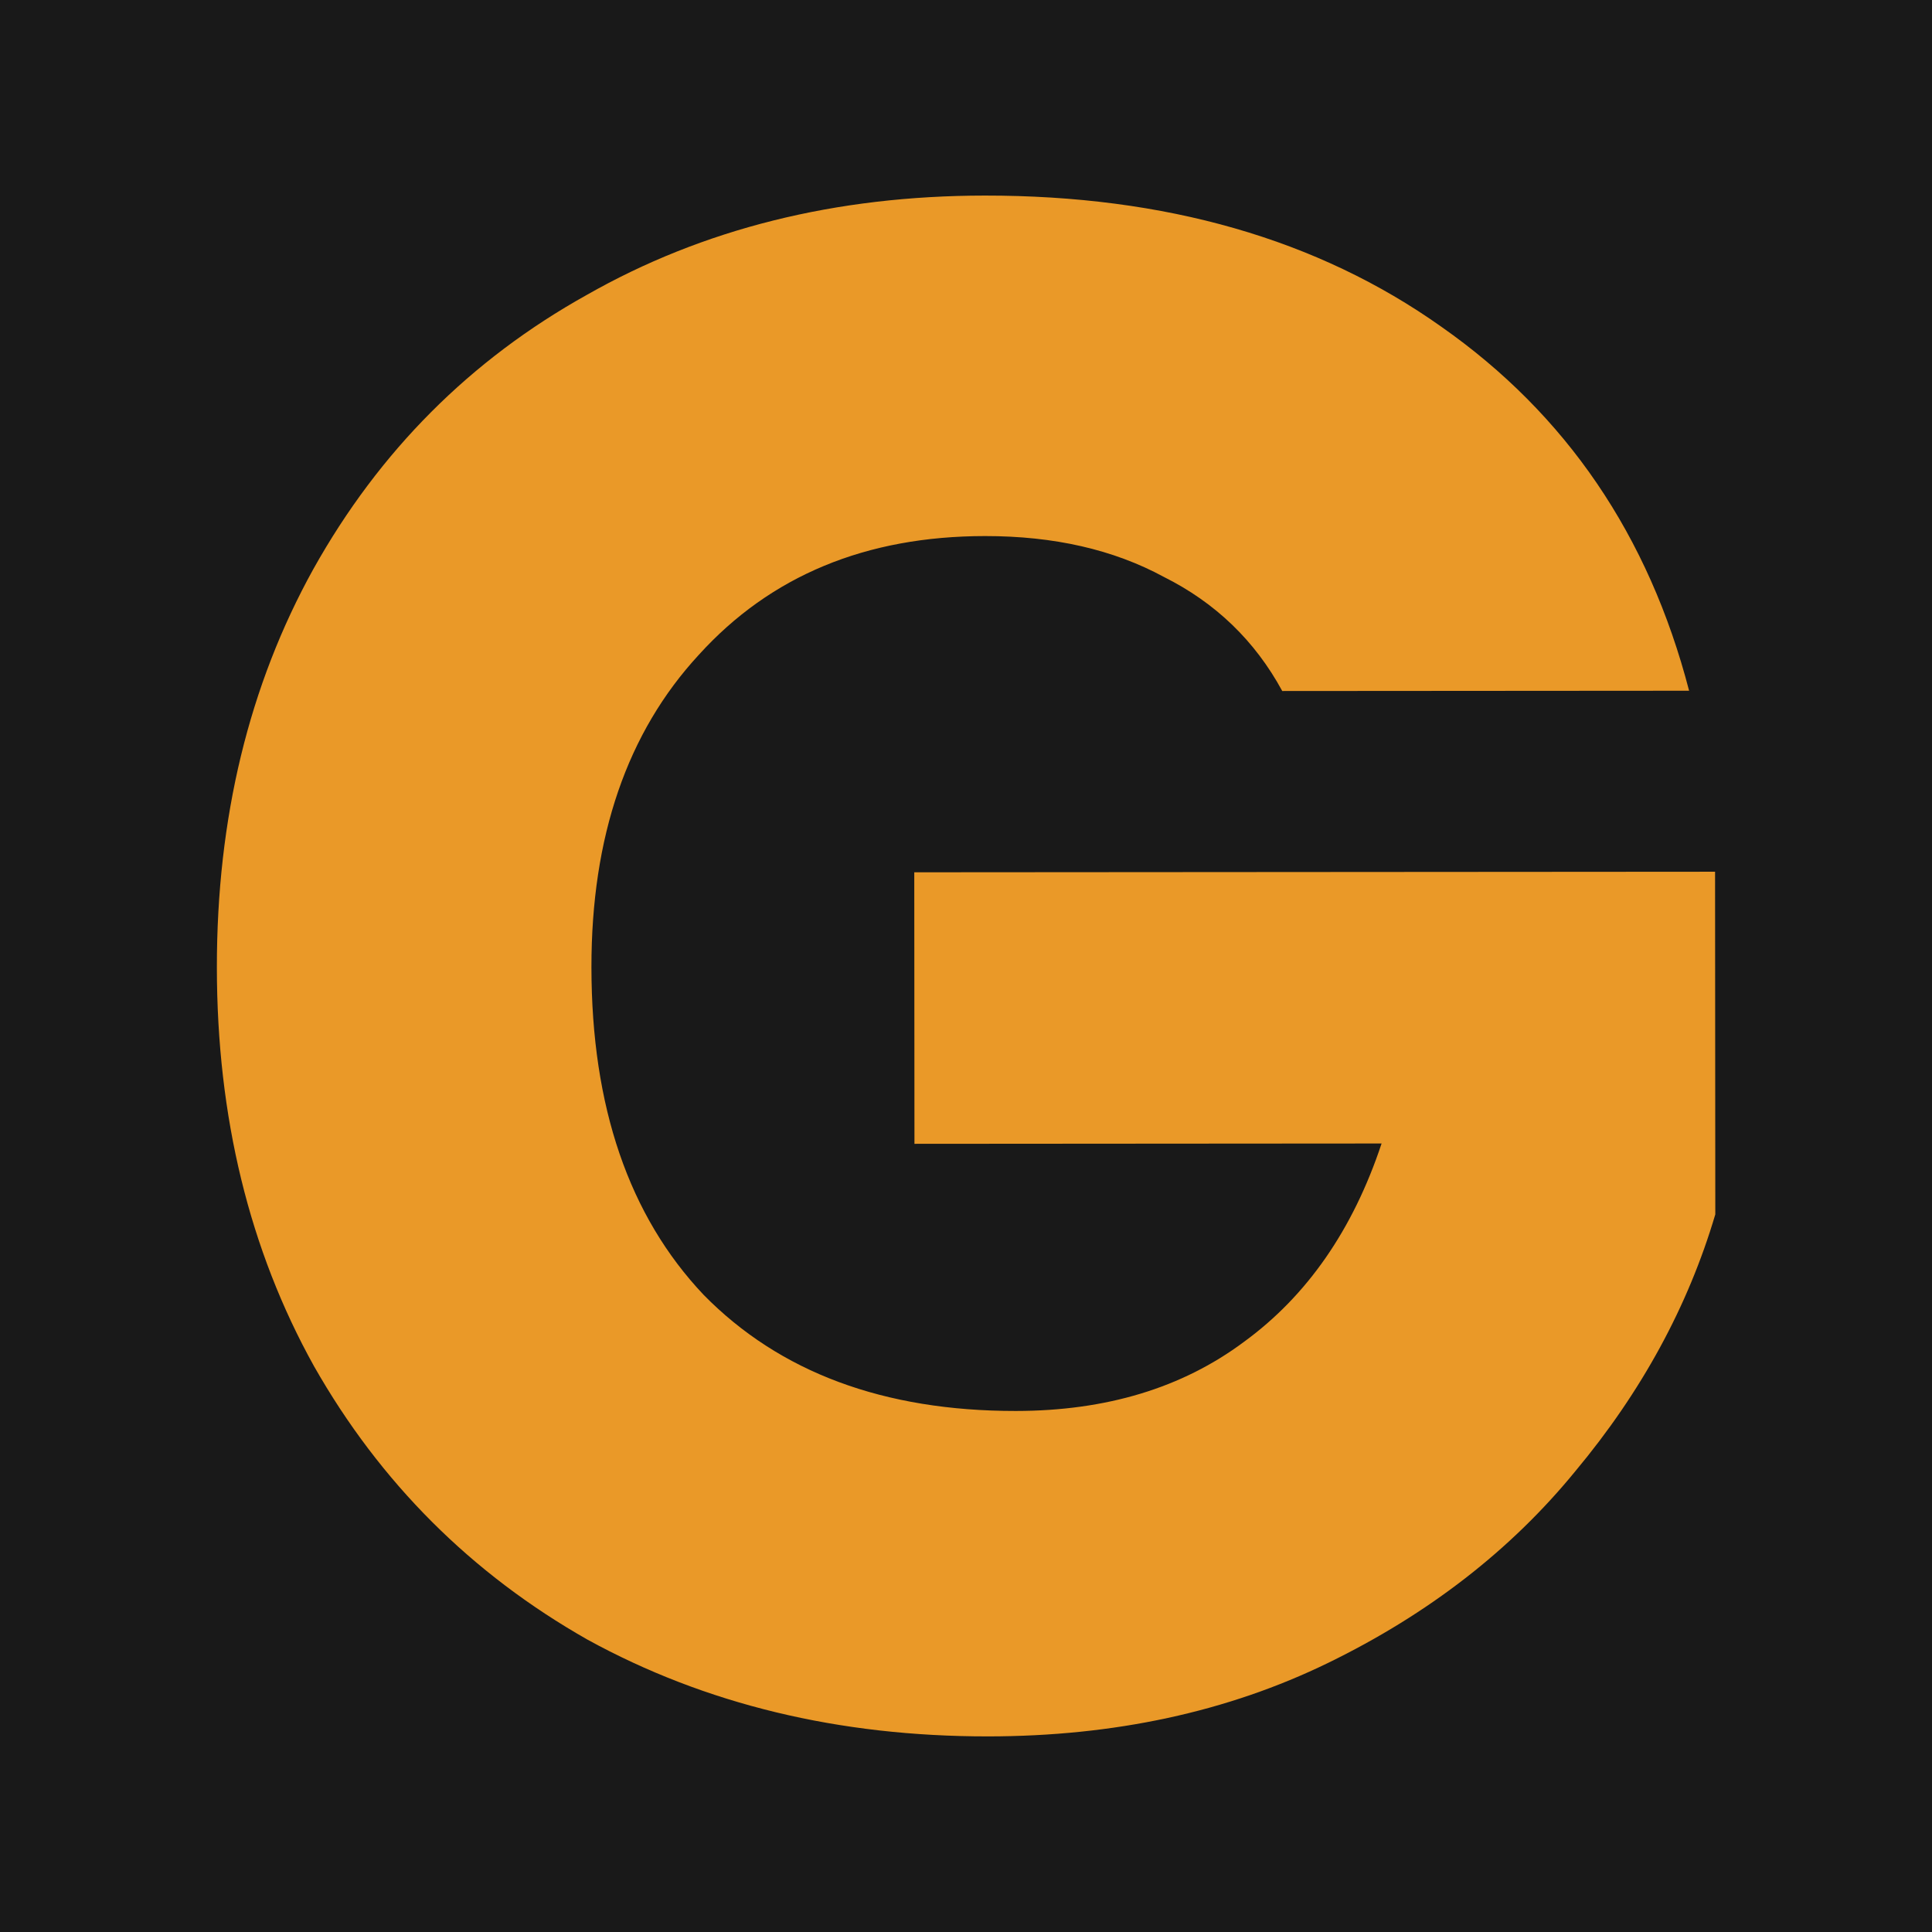 <svg xmlns="http://www.w3.org/2000/svg" version="1.1" xmlns:xlink="http://www.w3.org/1999/xlink" width="400" height="400"><svg width="400" height="400" viewBox="0 0 400 400" fill="none" xmlns="http://www.w3.org/2000/svg">
<rect width="400" height="400" fill="#191919"></rect>
<path d="M265.476 143.067C259.823 132.66 251.647 124.784 240.947 119.437C230.543 113.793 218.211 110.976 203.949 110.986C179.287 111.003 159.534 119.197 144.689 135.567C129.844 151.639 122.431 173.209 122.45 200.277C122.471 229.129 130.212 251.73 145.674 268.079C161.432 284.13 182.98 292.146 210.315 292.126C229.034 292.113 244.778 287.343 257.548 277.816C270.615 268.289 280.113 254.599 286.043 236.748L189.329 236.816L189.29 180.599L355.086 180.483L355.135 251.424C349.503 270.464 339.859 288.169 326.203 304.538C312.844 320.907 295.768 334.155 274.976 344.283C254.185 354.411 230.715 359.484 204.568 359.502C173.667 359.524 146.03 352.851 121.656 339.482C97.58 325.817 78.699 306.942 65.014 282.859C51.627 258.775 44.922 231.266 44.901 200.331C44.879 169.397 51.545 141.878 64.899 117.776C78.549 93.376 97.404 74.475 121.462 61.073C145.519 47.373 172.998 40.513 203.899 40.491C241.337 40.465 272.839 49.515 298.404 67.641C324.267 85.768 341.369 110.89 349.711 143.008L265.476 143.067Z" fill="#EA9928"></path>
</svg><style>@media (prefers-color-scheme: light) { :root { filter: none; } }
@media (prefers-color-scheme: dark) { :root { filter: none; } }
</style></svg>